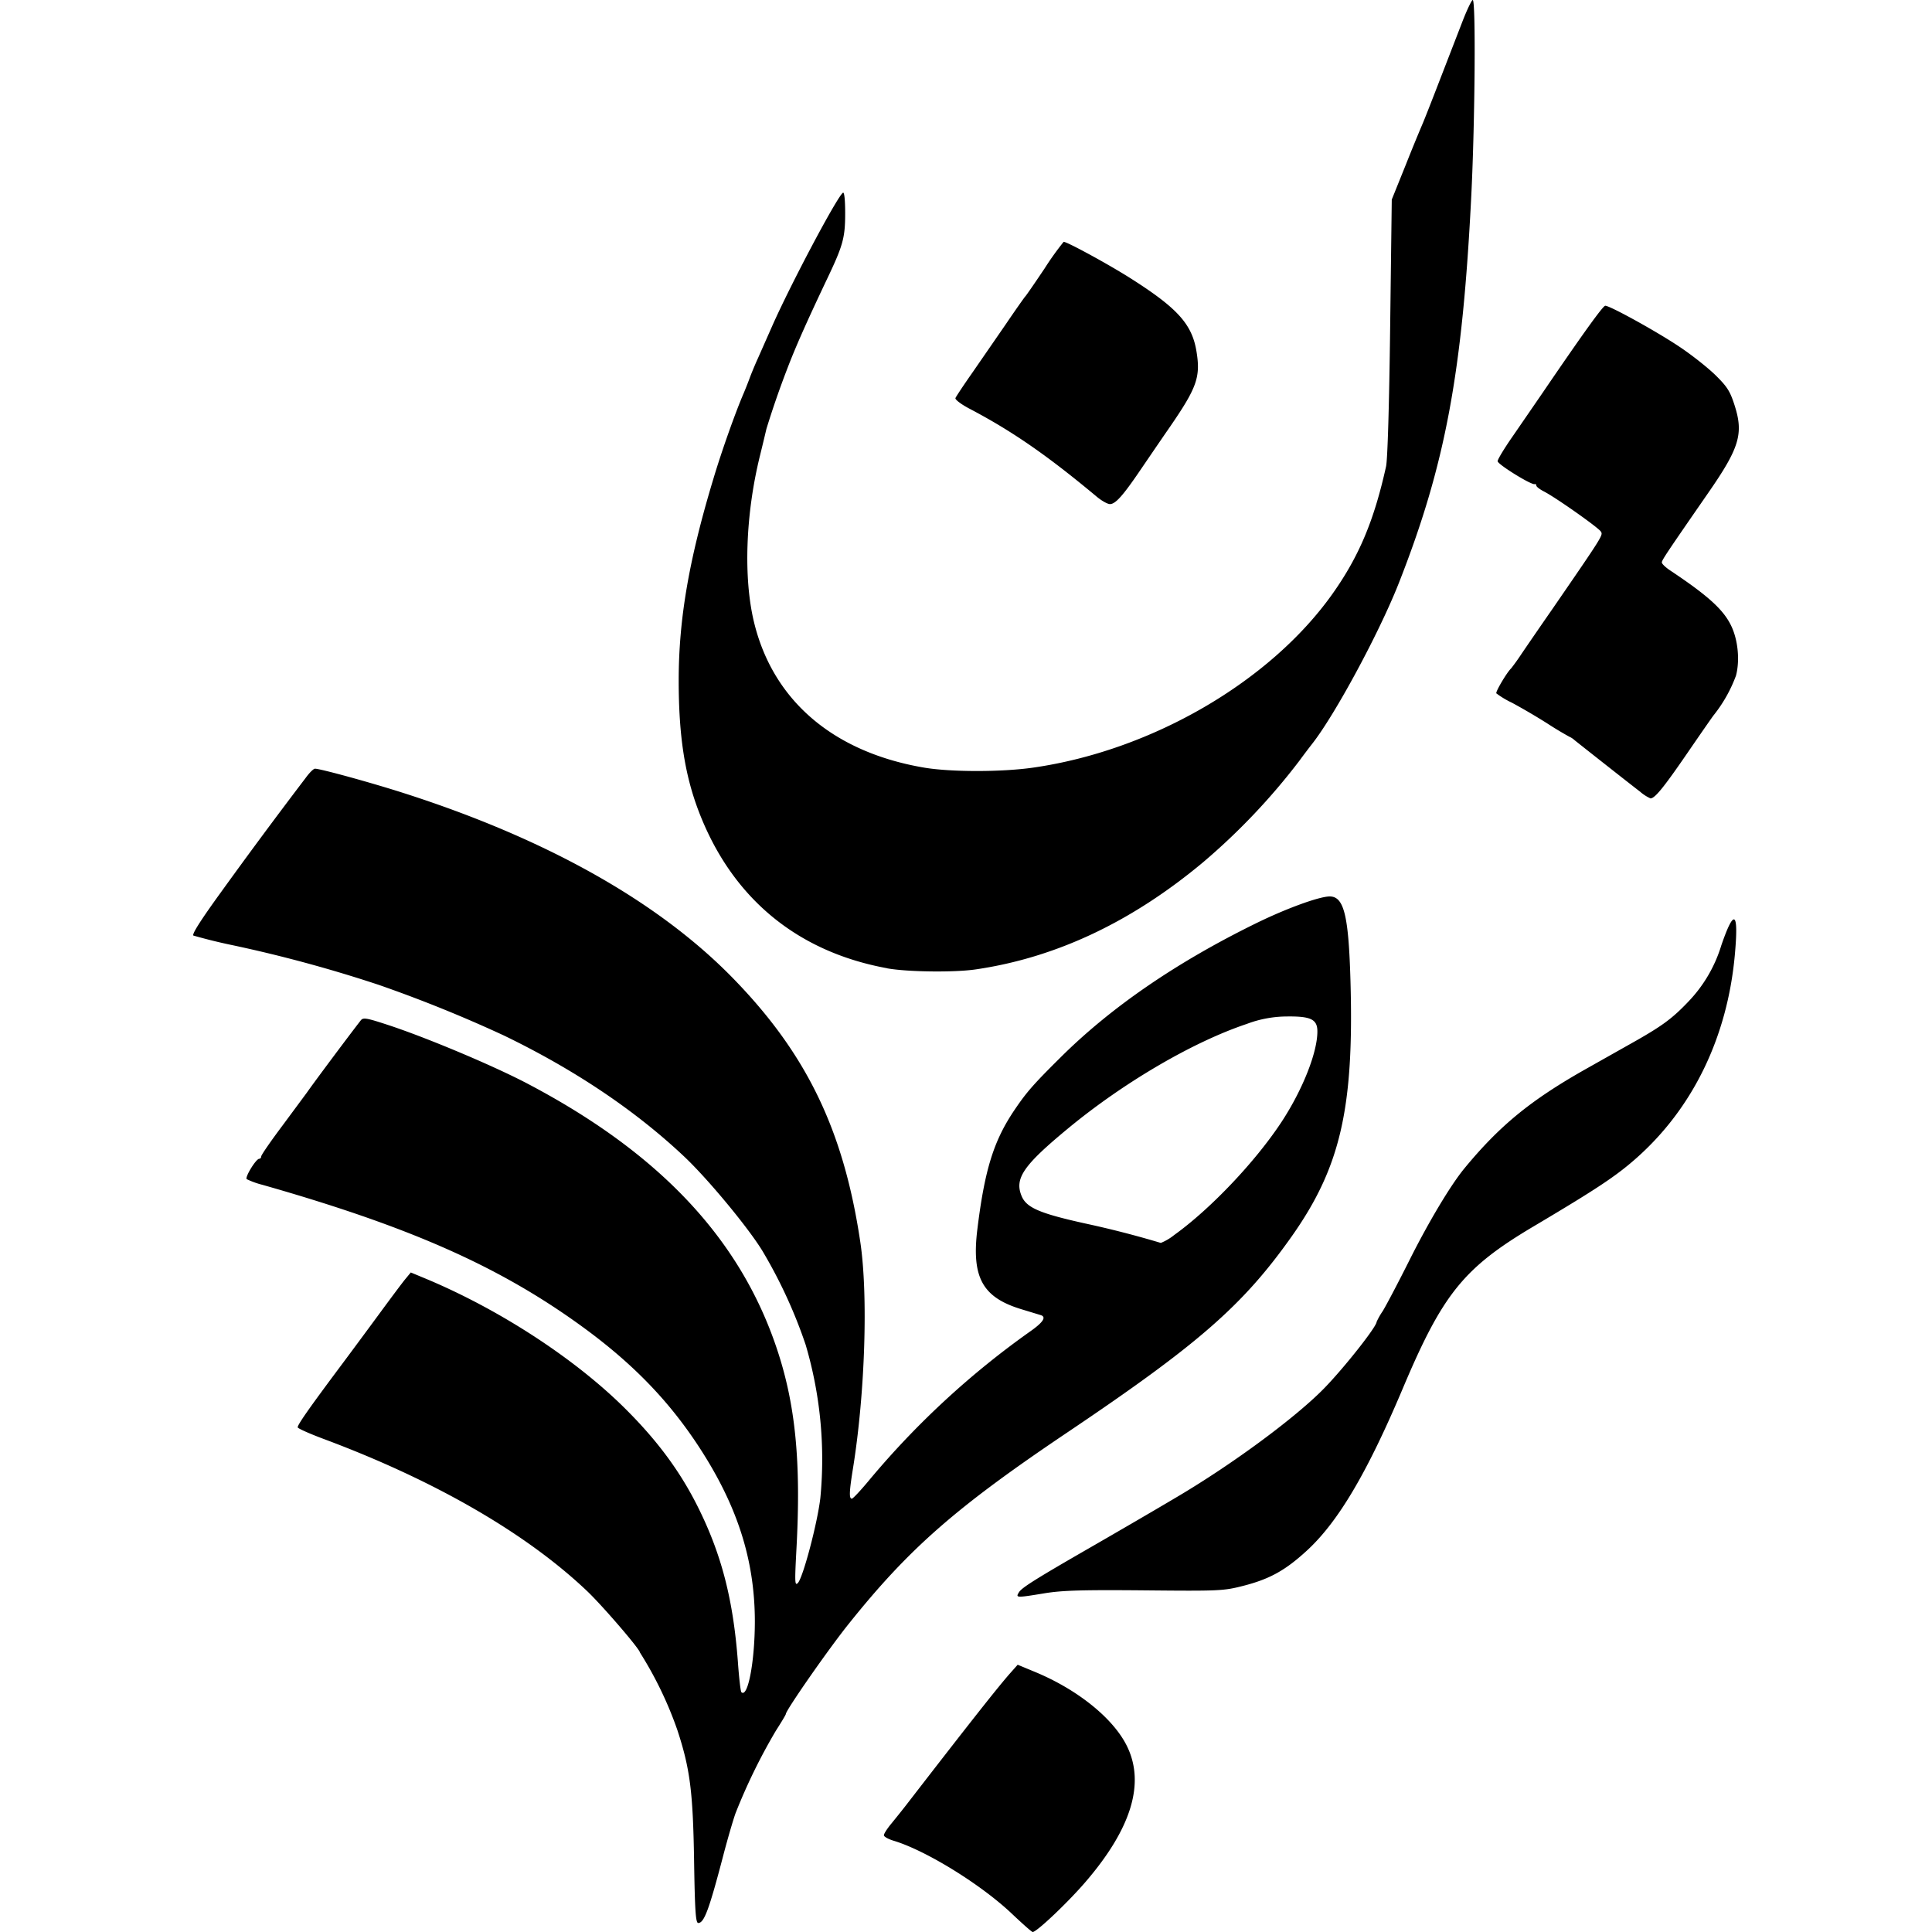 <?xml version="1.0" encoding="utf-8"?><!-- Uploaded to: SVG Repo, www.svgrepo.com, Generator: SVG Repo Mixer Tools -->
<svg fill="#000000" width="800px" height="800px" viewBox="0 0 24 24" role="img" xmlns="http://www.w3.org/2000/svg"><path d="M12.57 23.773c-.384-.364-1.069-.787-1.47-.907-.065-.02-.12-.05-.12-.068 0-.019.042-.084.093-.145.05-.061.131-.162.18-.225.796-1.03 1.149-1.478 1.302-1.65l.087-.098.217.09c.53.22.973.578 1.141.922.224.457.058 1.013-.5 1.668-.22.26-.624.643-.672.64-.011 0-.127-.103-.258-.227zm-3.948-.671c-.014-.846-.05-1.13-.207-1.609a4.673 4.673 0 0 0-.466-.966c0-.04-.472-.589-.66-.766-.754-.715-1.885-1.369-3.258-1.882-.183-.068-.333-.135-.333-.148 0-.034.131-.221.48-.69.165-.22.41-.552.546-.737.136-.185.276-.373.313-.417l.066-.08.183.076c.916.382 1.856.994 2.48 1.615.403.4.689.788.91 1.235.29.585.432 1.142.49 1.906.014.2.034.372.043.381.08.08.167-.374.168-.873 0-.786-.228-1.48-.737-2.238-.378-.561-.83-1.016-1.46-1.467-1.01-.724-2.114-1.21-3.921-1.724a1.014 1.014 0 0 1-.194-.07c-.026-.022.115-.253.155-.253.014 0 .025-.014.025-.03 0-.017.118-.188.262-.38l.305-.412c.092-.132.523-.709.67-.898.03-.038.073-.03.355.063.482.16 1.294.502 1.713.722 1.638.86 2.64 1.924 3.098 3.287.235.698.305 1.416.245 2.508-.021.4-.02.448.018.41.064-.065.244-.745.28-1.06a5.022 5.022 0 0 0-.183-1.9 6.066 6.066 0 0 0-.517-1.132c-.153-.27-.683-.915-.993-1.207-.608-.573-1.362-1.079-2.237-1.502a16.855 16.855 0 0 0-1.557-.63 17.054 17.054 0 0 0-1.813-.492 6.725 6.725 0 0 1-.488-.12c-.023-.013.088-.188.335-.529a68.698 68.698 0 0 1 1.058-1.428c.046-.064.098-.116.117-.116.067 0 .693.172 1.093.3 1.785.57 3.185 1.358 4.115 2.319.905.933 1.361 1.883 1.566 3.261.098.657.06 1.868-.09 2.806-.048.297-.051.382-.015.382.014 0 .112-.105.218-.233a10.527 10.527 0 0 1 2.005-1.85c.155-.11.195-.174.124-.197l-.243-.074c-.482-.147-.618-.395-.545-.992.091-.741.203-1.1.461-1.482.15-.222.235-.319.574-.655.626-.622 1.439-1.18 2.424-1.663.374-.184.788-.335.918-.335.177 0 .235.234.258 1.049.045 1.58-.124 2.315-.73 3.174-.606.857-1.157 1.338-2.784 2.433-1.386.932-1.966 1.44-2.714 2.374-.25.31-.786 1.08-.786 1.126 0 .009-.056.102-.124.208a7.228 7.228 0 0 0-.501 1.025c-.031.087-.1.324-.153.527-.176.672-.237.836-.31.836-.032 0-.042-.146-.052-.786zm5.964-7.76c.452-.324 1.011-.914 1.335-1.407.261-.399.444-.86.444-1.122 0-.15-.08-.19-.38-.186a1.423 1.423 0 0 0-.498.093c-.666.223-1.522.723-2.211 1.291-.564.465-.676.628-.585.847.06.145.226.216.797.342a12.324 12.324 0 0 1 .932.24.648.648 0 0 0 .166-.098zm-1.927 4.436c.035-.056.217-.17.858-.539.339-.195.836-.484 1.105-.644.697-.412 1.482-.993 1.833-1.355.25-.258.646-.76.646-.82a.86.86 0 0 1 .075-.132c.04-.064.194-.356.34-.648.235-.468.508-.924.677-1.128.437-.53.822-.845 1.501-1.229l.564-.318c.387-.217.512-.309.715-.522a1.74 1.74 0 0 0 .41-.7c.16-.465.217-.426.168.116-.092 1.021-.52 1.906-1.226 2.53-.251.222-.49.38-1.268.842-.873.517-1.133.838-1.629 2.012-.446 1.057-.808 1.668-1.2 2.025-.266.243-.459.349-.788.433-.24.061-.291.064-1.216.055-.77-.007-1.02 0-1.24.035-.364.06-.37.059-.325-.013zm-1.638-7.75c-1.127-.206-1.934-.88-2.343-1.954-.173-.455-.247-.94-.247-1.62 0-.76.126-1.496.43-2.503.102-.343.276-.832.376-1.063.02-.047.053-.13.073-.184.02-.055.067-.17.106-.255l.176-.398c.232-.524.81-1.614.88-1.657.016-.01.027.087.027.253 0 .307-.026.402-.227.823-.26.548-.395.854-.496 1.12a11.3 11.3 0 0 0-.255.737 34.07 34.07 0 0 1-.082.34c-.177.721-.205 1.507-.074 2.055.233.976.982 1.62 2.111 1.813.333.057.97.057 1.363 0 1.467-.212 2.935-1.064 3.71-2.153.332-.467.52-.914.669-1.587.019-.087.039-.755.051-1.729l.02-1.587.177-.439a23.6 23.6 0 0 1 .203-.496c.014-.03.11-.273.212-.538l.288-.744c.056-.144.113-.262.126-.262.039 0 .028 1.487-.017 2.409-.11 2.219-.322 3.36-.9 4.831-.243.618-.796 1.643-1.08 2.003a9.024 9.024 0 0 0-.16.212 8.039 8.039 0 0 1-1.19 1.254c-.89.744-1.83 1.187-2.825 1.333-.27.04-.852.032-1.102-.013zm9.36-2.188c-.122-.093-.75-.588-.822-.646a.227.227 0 0 0-.062-.041 4.3 4.3 0 0 1-.276-.166 7.836 7.836 0 0 0-.44-.258 1.088 1.088 0 0 1-.193-.116c-.012-.019.133-.264.184-.31a2.95 2.95 0 0 0 .132-.185c.063-.093.234-.342.38-.552.633-.92.63-.917.603-.962-.03-.05-.57-.43-.71-.5-.05-.026-.092-.058-.092-.072 0-.013-.01-.022-.021-.018-.042.013-.46-.246-.46-.285 0-.022.085-.163.19-.313l.363-.528c.509-.747.756-1.09.784-1.09.059 0 .63.315.915.505.156.103.36.265.455.358.147.145.181.2.237.375.113.353.06.528-.33 1.09-.516.746-.573.83-.574.861 0 .017.047.062.106.101.468.312.659.485.755.685.085.175.11.431.06.62a1.775 1.775 0 0 1-.275.489c-.014.016-.165.234-.336.483-.287.418-.397.553-.451.553a.516.516 0 0 1-.123-.078zm-6.757-3.67c-.621-.518-1.054-.817-1.59-1.098-.097-.052-.172-.109-.165-.127.007-.018.101-.16.209-.314l.419-.607c.122-.18.23-.332.238-.34.01-.008.117-.164.24-.347a3.67 3.67 0 0 1 .238-.333c.045 0 .56.281.831.453.58.368.762.568.818.902.054.322.009.452-.326.94-.113.163-.281.41-.374.546-.214.315-.306.417-.374.417-.03 0-.103-.041-.164-.092z"/></svg>
